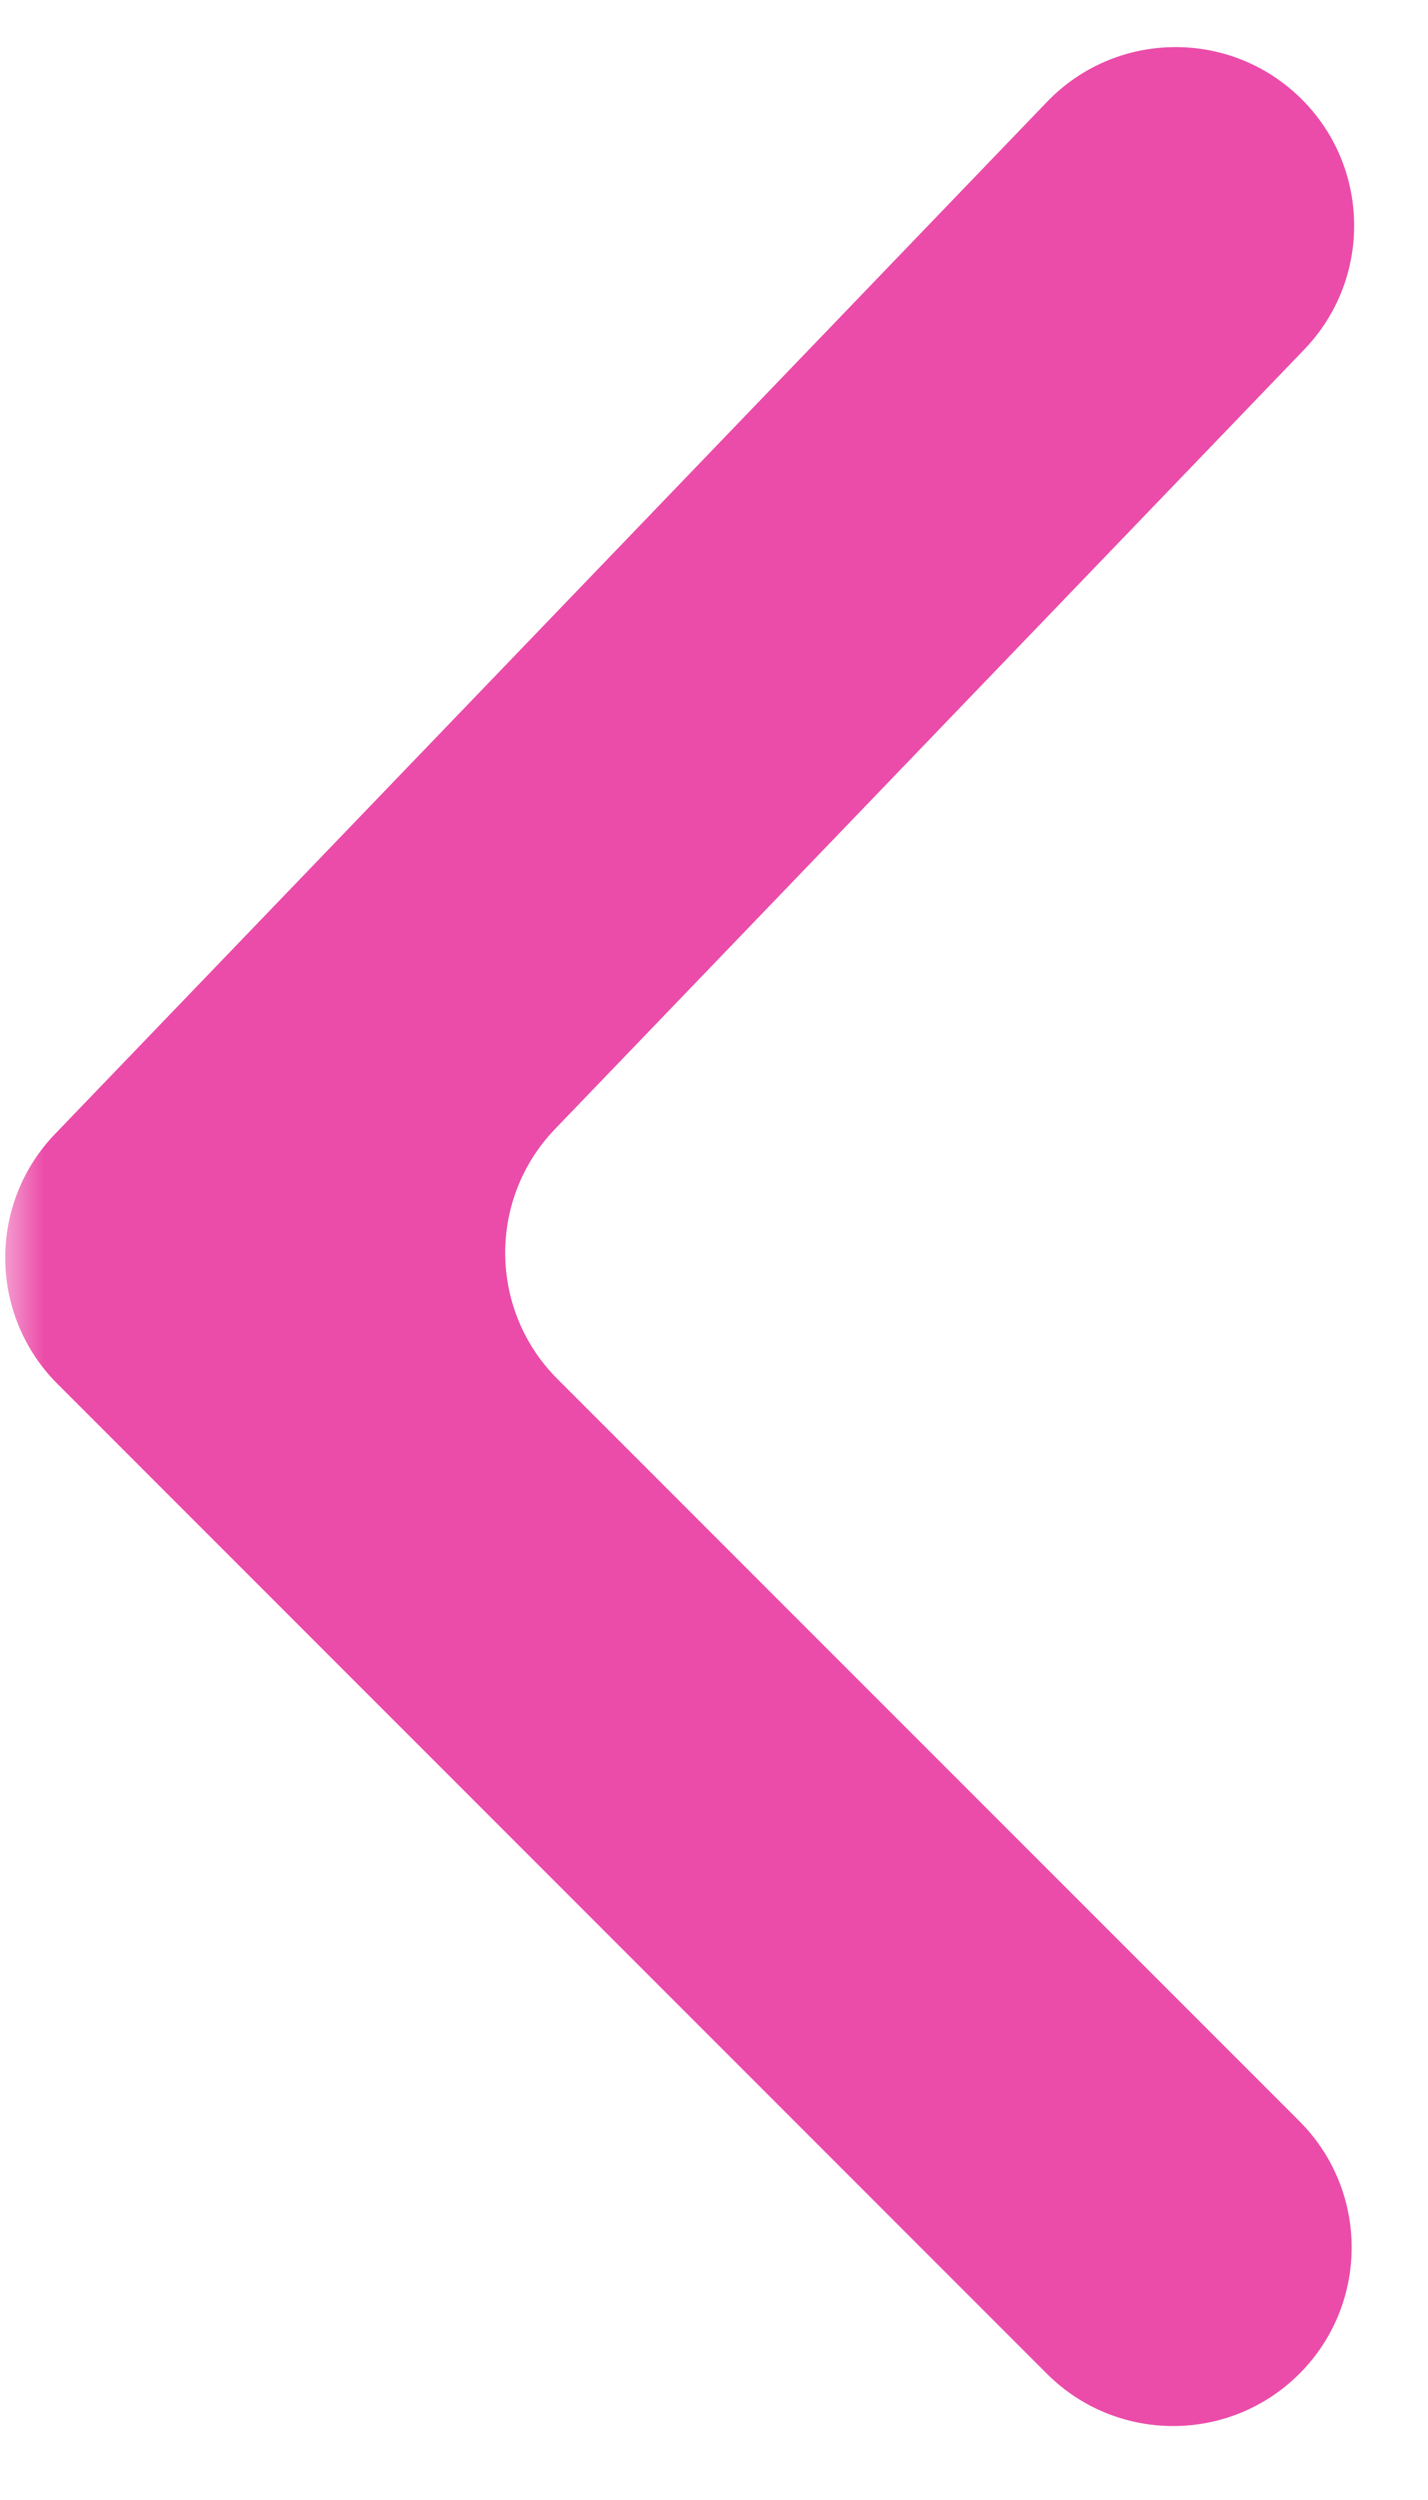 <?xml version="1.0" encoding="UTF-8"?> <svg xmlns="http://www.w3.org/2000/svg" width="16" height="28" viewBox="0 0 16 28" fill="none"><g clip-path="url(#clip0_1707_16590)"><mask id="mask0_1707_16590" style="mask-type:luminance" maskUnits="userSpaceOnUse" x="0" y="0" width="16" height="28"><path d="M16 0H0V28H16V0Z" fill="white"></path></mask><g mask="url(#mask0_1707_16590)"><path fill-rule="evenodd" clip-rule="evenodd" d="M6.219 12.645C5.464 13.43 5.476 14.675 6.246 15.445L14.559 23.757C15.34 24.538 15.34 25.805 14.559 26.586C13.778 27.367 12.511 27.367 11.73 26.586L0.644 15.5C-0.126 14.73 -0.138 13.485 0.617 12.7L11.731 1.141C12.496 0.345 13.762 0.32 14.559 1.086C15.355 1.851 15.38 3.117 14.614 3.914L6.219 12.645Z" fill="#EB4CA9"></path></g></g><defs><clipPath id="clip0_1707_16590"><rect width="16" height="28" fill="white"></rect></clipPath></defs></svg> 